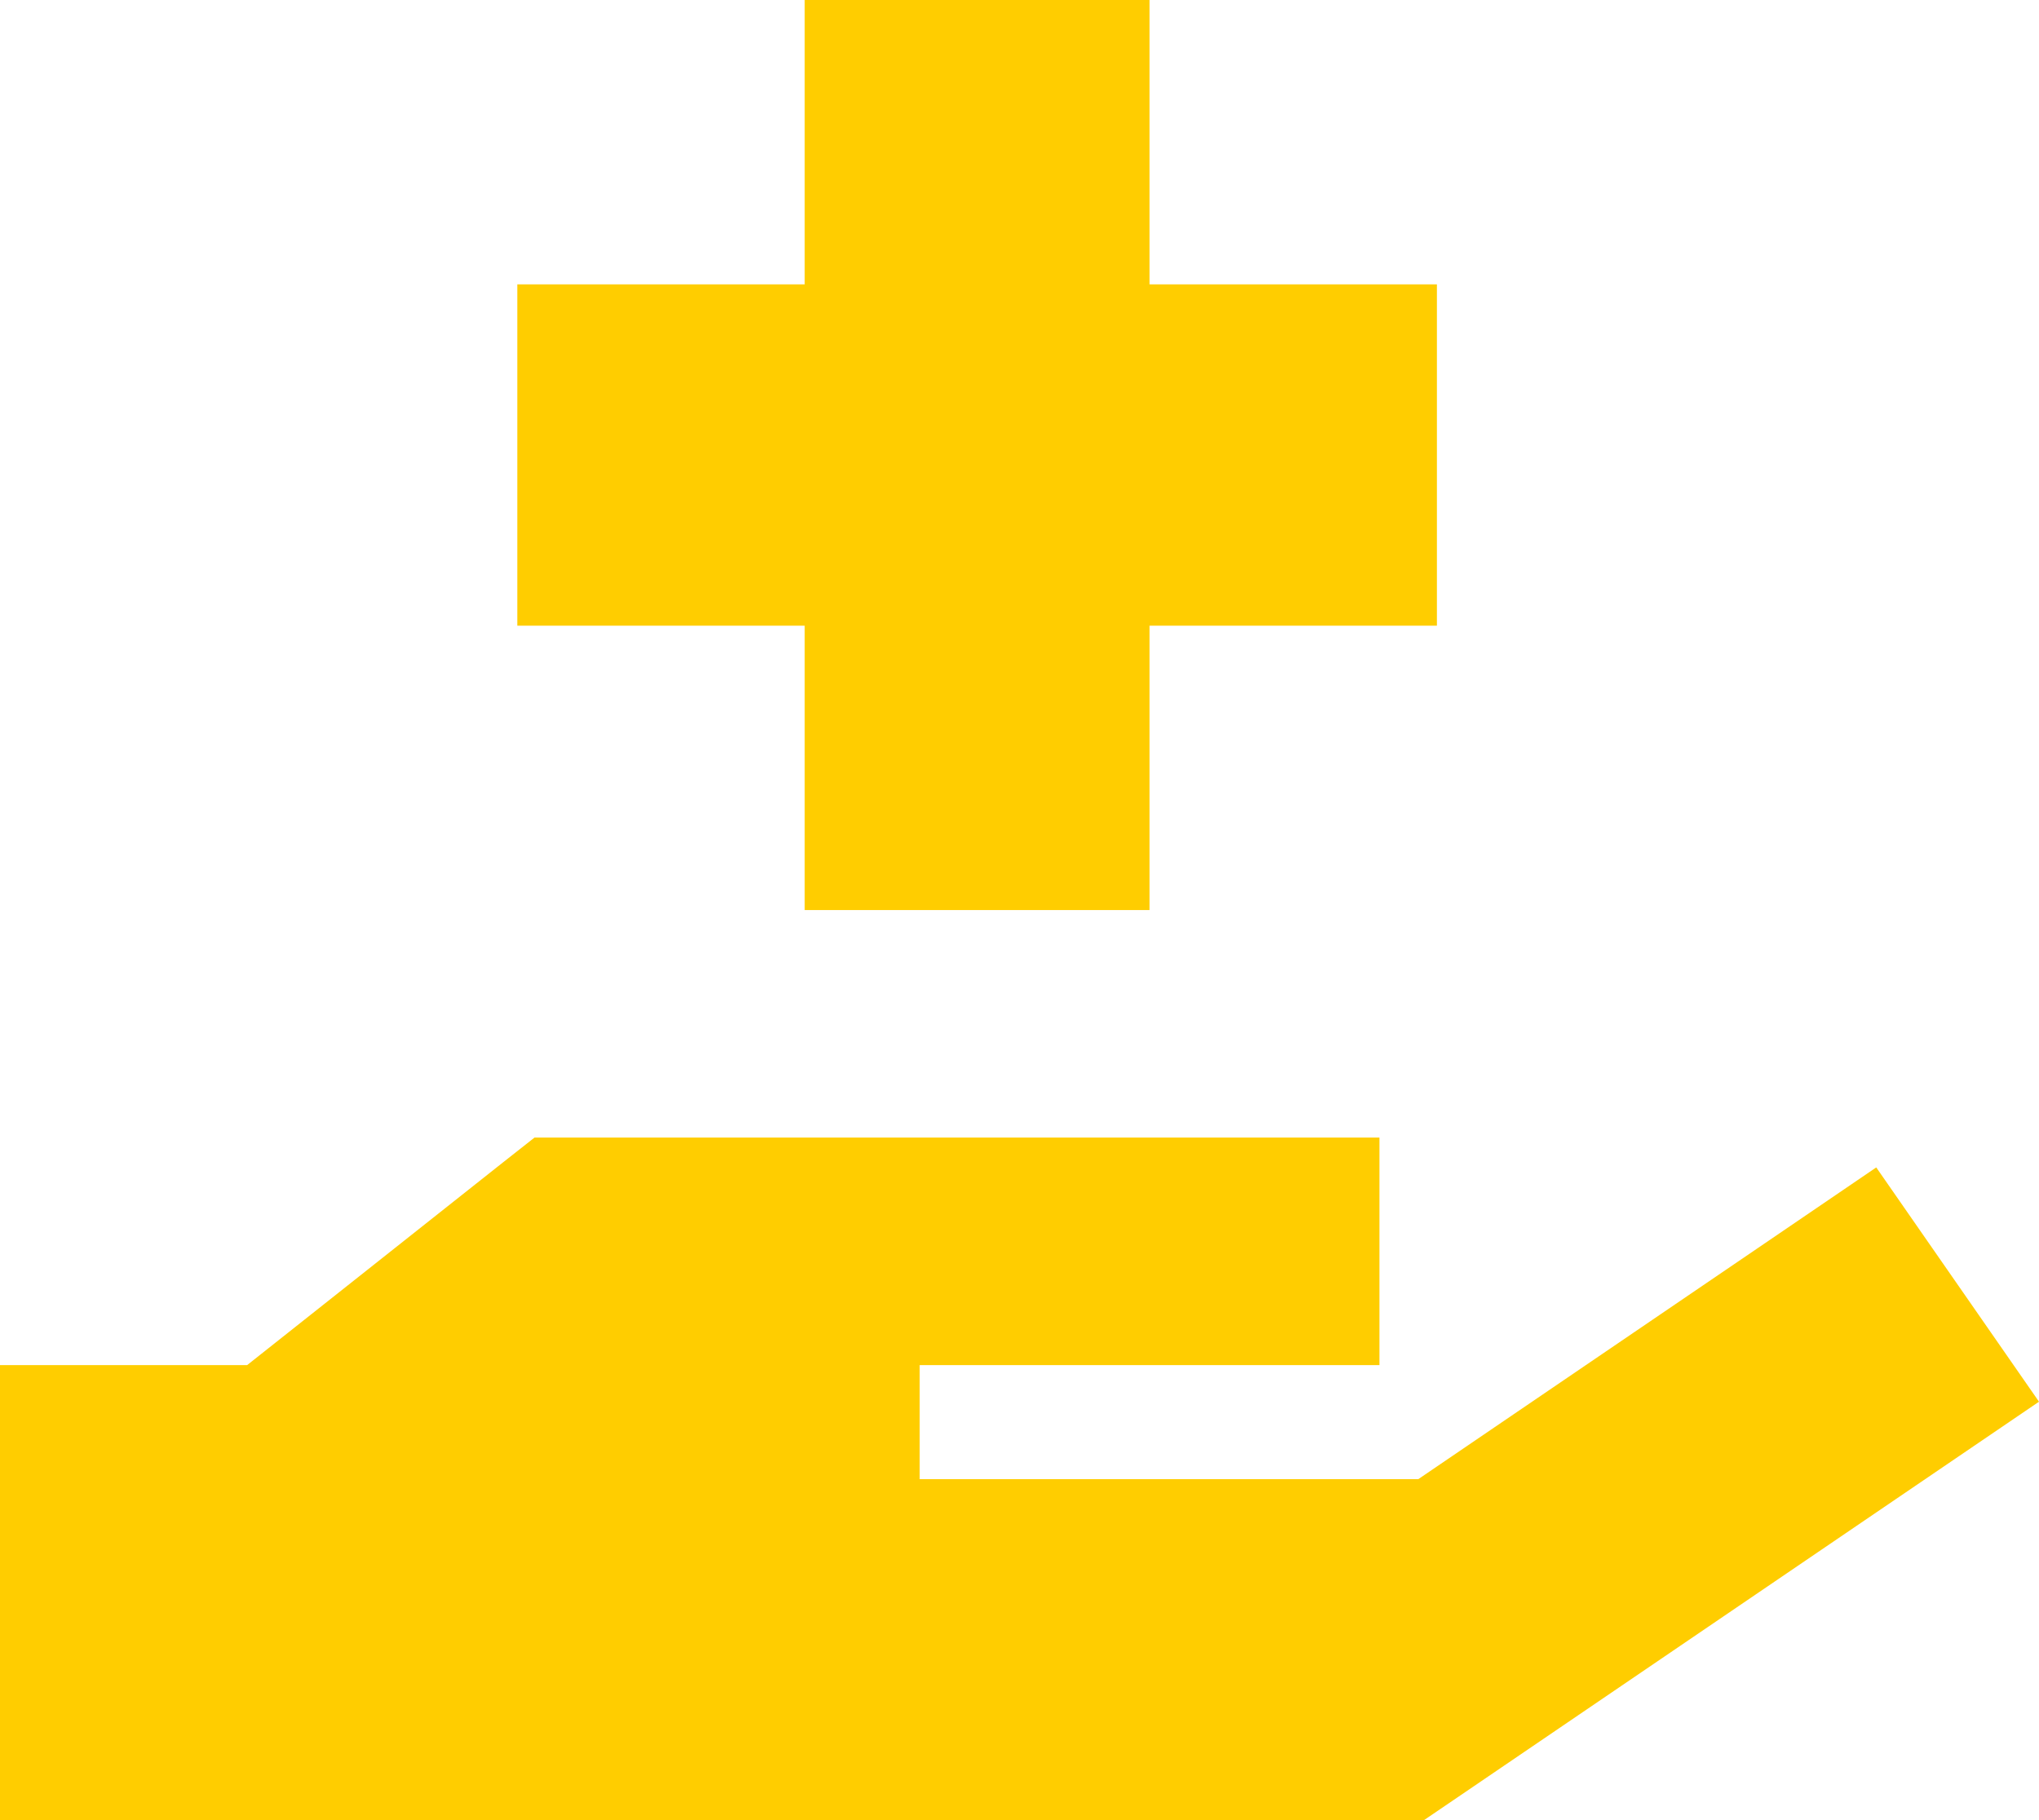 <?xml version="1.0" encoding="utf-8"?>
<svg width="28px" height="25px" viewBox="0 0 28 25" version="1.1" xmlns:xlink="http://www.w3.org/1999/xlink" xmlns="http://www.w3.org/2000/svg">
  <defs>
    <filter id="filter_1">
      <feColorMatrix in="SourceGraphic" type="matrix" values="0 0 0 0 1 0 0 0 0 0.804 0 0 0 0 0 0 0 0 1 0" color-interpolation-filters="sRGB" />
    </filter>
  </defs>
  <g id="donate-icon" filter="url(#filter_1)">
    <path d="M11.05 0L11.05 3.906L7.104 3.906L7.104 8.594L11.05 8.594L11.05 12.5L15.786 12.5L15.786 8.594L19.732 8.594L19.732 3.906L15.786 3.906L15.786 0L11.05 0ZM6.906 15.967L3.394 18.75L0 18.75L0 25L1.579 25L11.05 25L18.943 25L19.555 25L20.058 24.658L26.372 20.361L28 19.253L25.765 16.035L24.137 17.144L19.476 20.317L12.629 20.317L12.629 18.75L14.207 18.75L17.364 18.75L18.943 18.75L18.943 15.625L17.364 15.625L14.207 15.625L11.05 15.625L7.893 15.625L7.34 15.625L6.906 15.967Z" id="Shape" fill="#FFCD00" stroke="none" />
  </g>
</svg>

